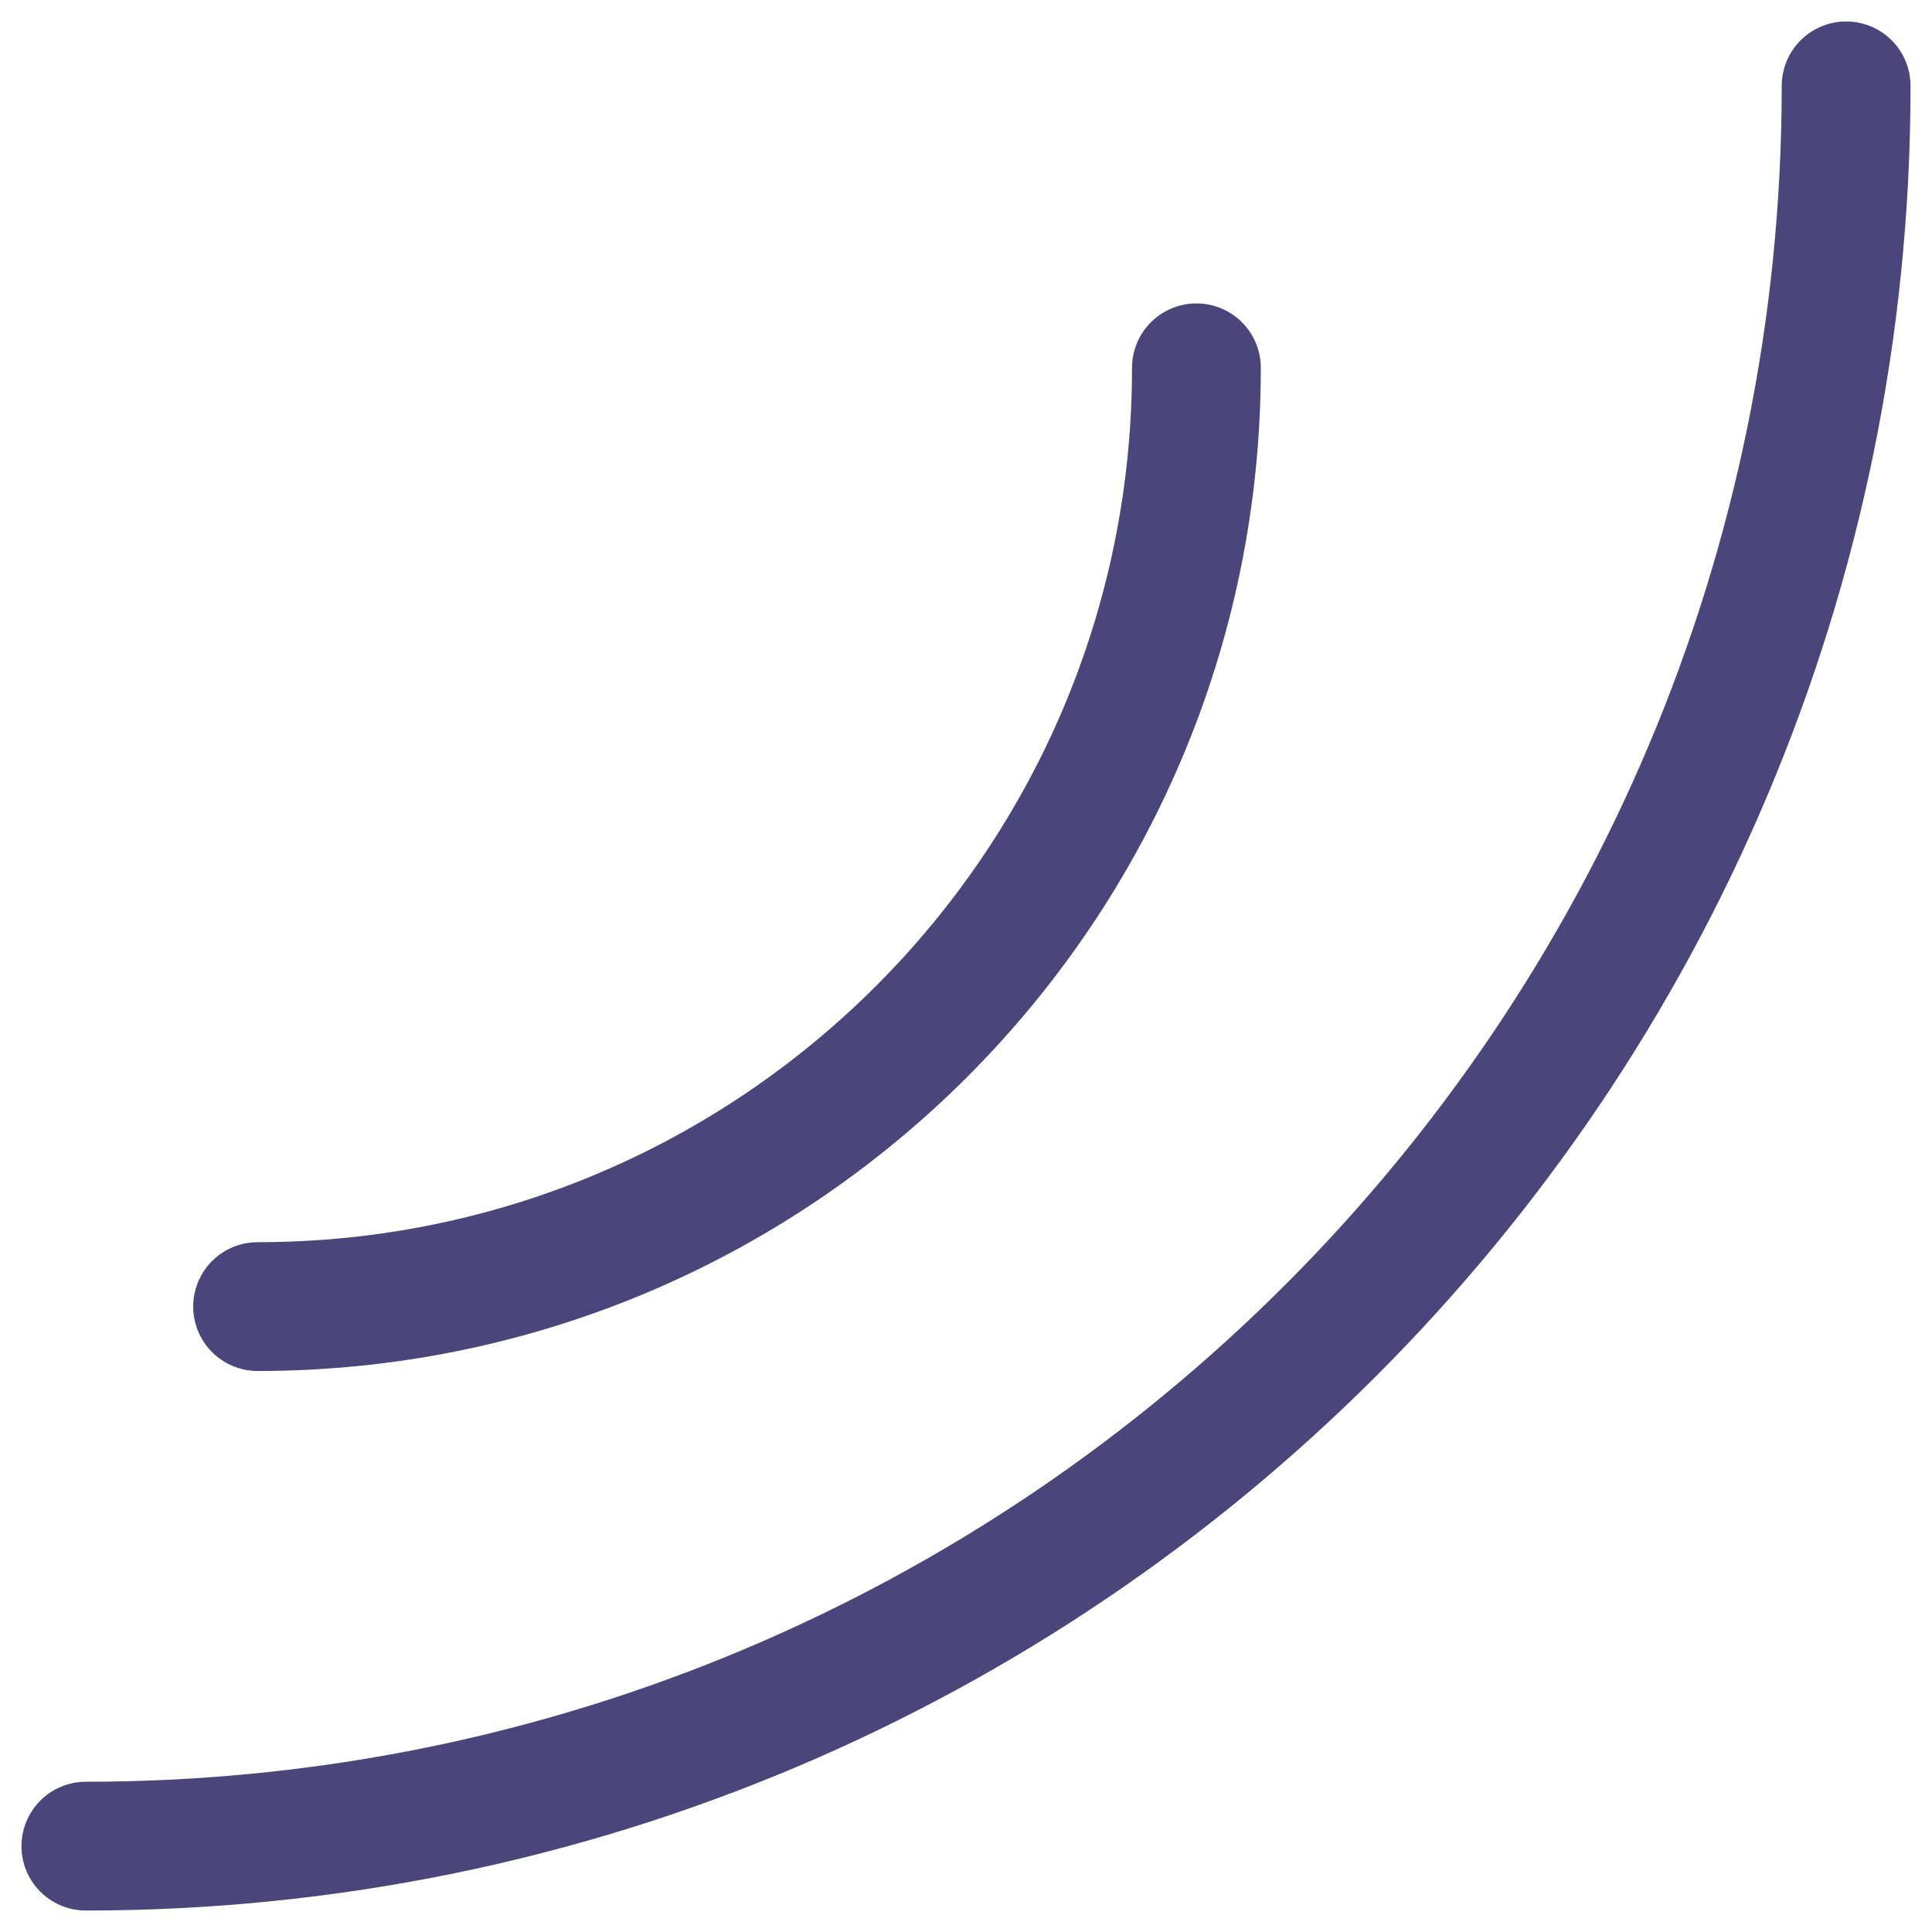 <?xml version="1.0" encoding="UTF-8"?> <svg xmlns="http://www.w3.org/2000/svg" width="45" height="45" viewBox="0 0 45 45" fill="none"><path d="M27.867 8.567C27.867 20.643 18.077 30.433 6 30.433" stroke="#4A457B" stroke-width="3" stroke-linecap="round"></path><path d="M43 2C43 24.644 24.644 43 2 43" stroke="#4A457B" stroke-width="3" stroke-linecap="round"></path></svg> 